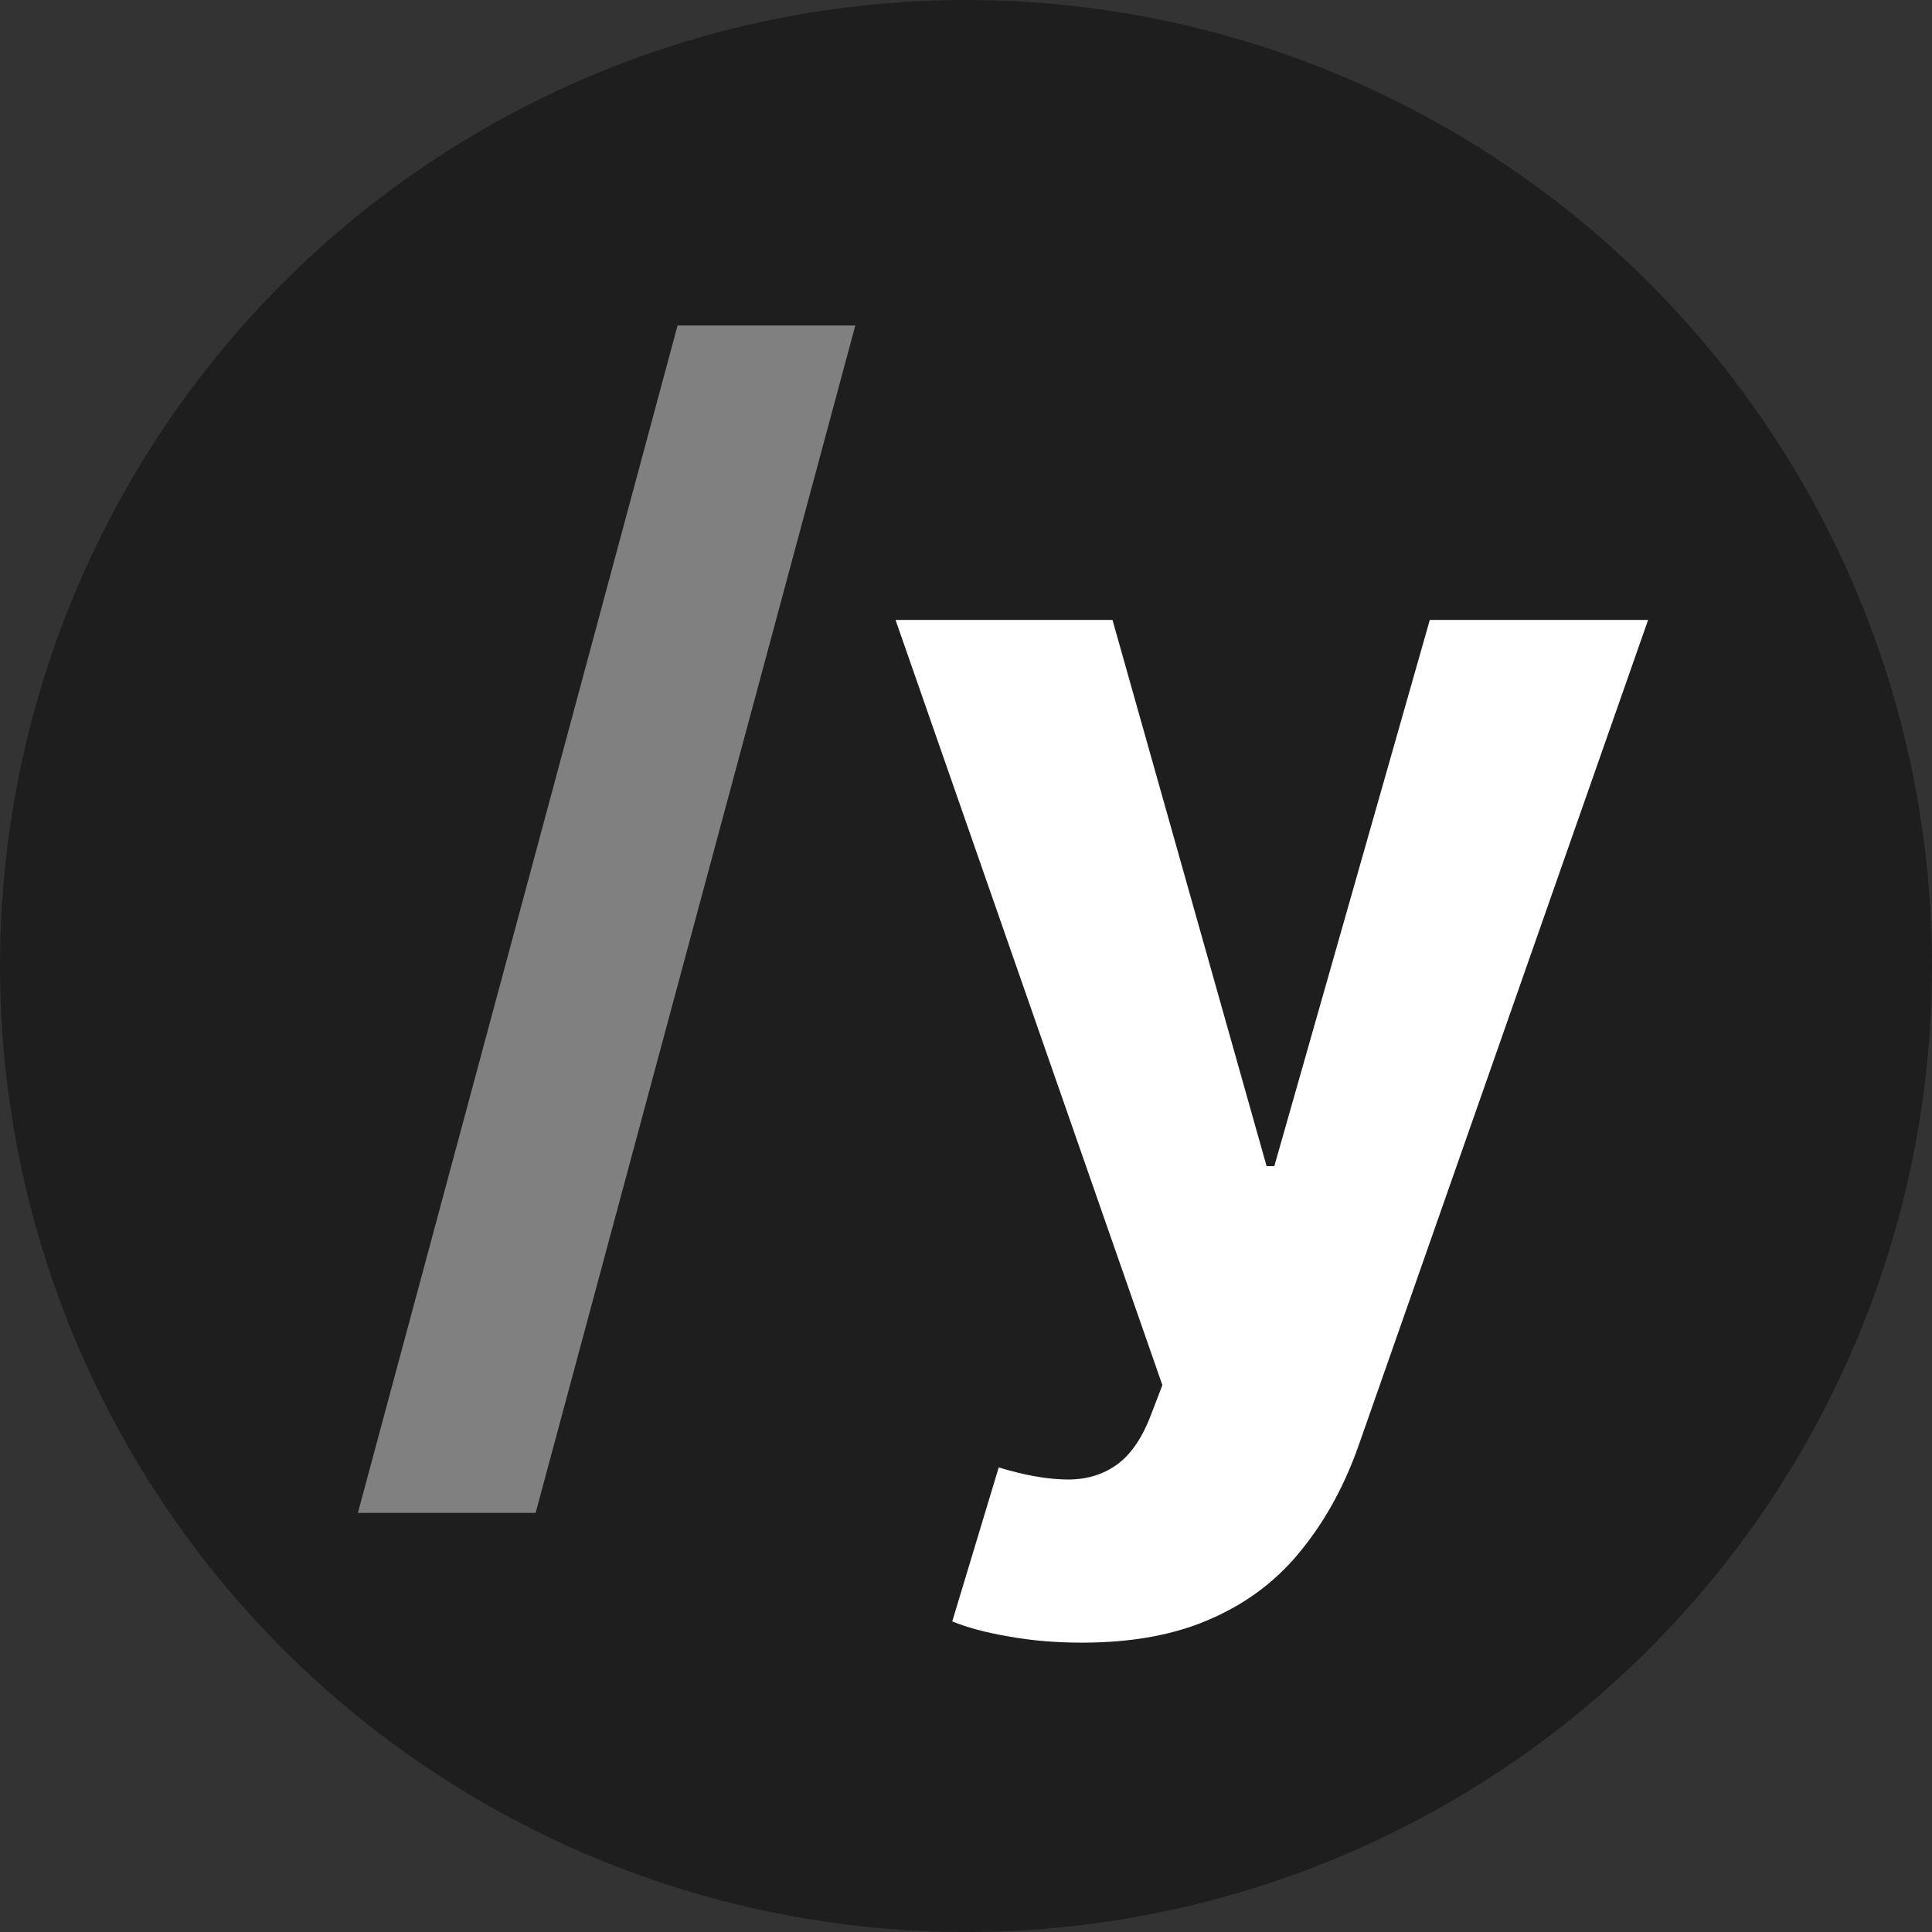 <svg width="17" height="17" viewBox="0 0 17 17" fill="none" xmlns="http://www.w3.org/2000/svg">
<rect x="0" y="0" width="17" height="17" fill="#333333" stroke="none"/>
<circle cx="8.5" cy="8.5" r="8.5" fill="#1E1E1E"/>
<path d="M7.526 2.864L4.713 13.312H3.149L5.962 2.864H7.526Z" fill="#808080"/>
<path d="M9.521 14.454C9.291 14.454 9.075 14.436 8.873 14.399C8.674 14.365 8.51 14.321 8.379 14.267L8.788 12.912C9.001 12.977 9.193 13.013 9.363 13.018C9.537 13.024 9.686 12.984 9.811 12.899C9.939 12.814 10.042 12.669 10.122 12.464L10.228 12.188L7.88 5.455H9.789L11.145 10.261H11.213L12.581 5.455H14.502L11.959 12.707C11.836 13.06 11.67 13.367 11.46 13.628C11.252 13.892 10.99 14.095 10.671 14.237C10.353 14.382 9.97 14.454 9.521 14.454Z" fill="white"/>
</svg>
